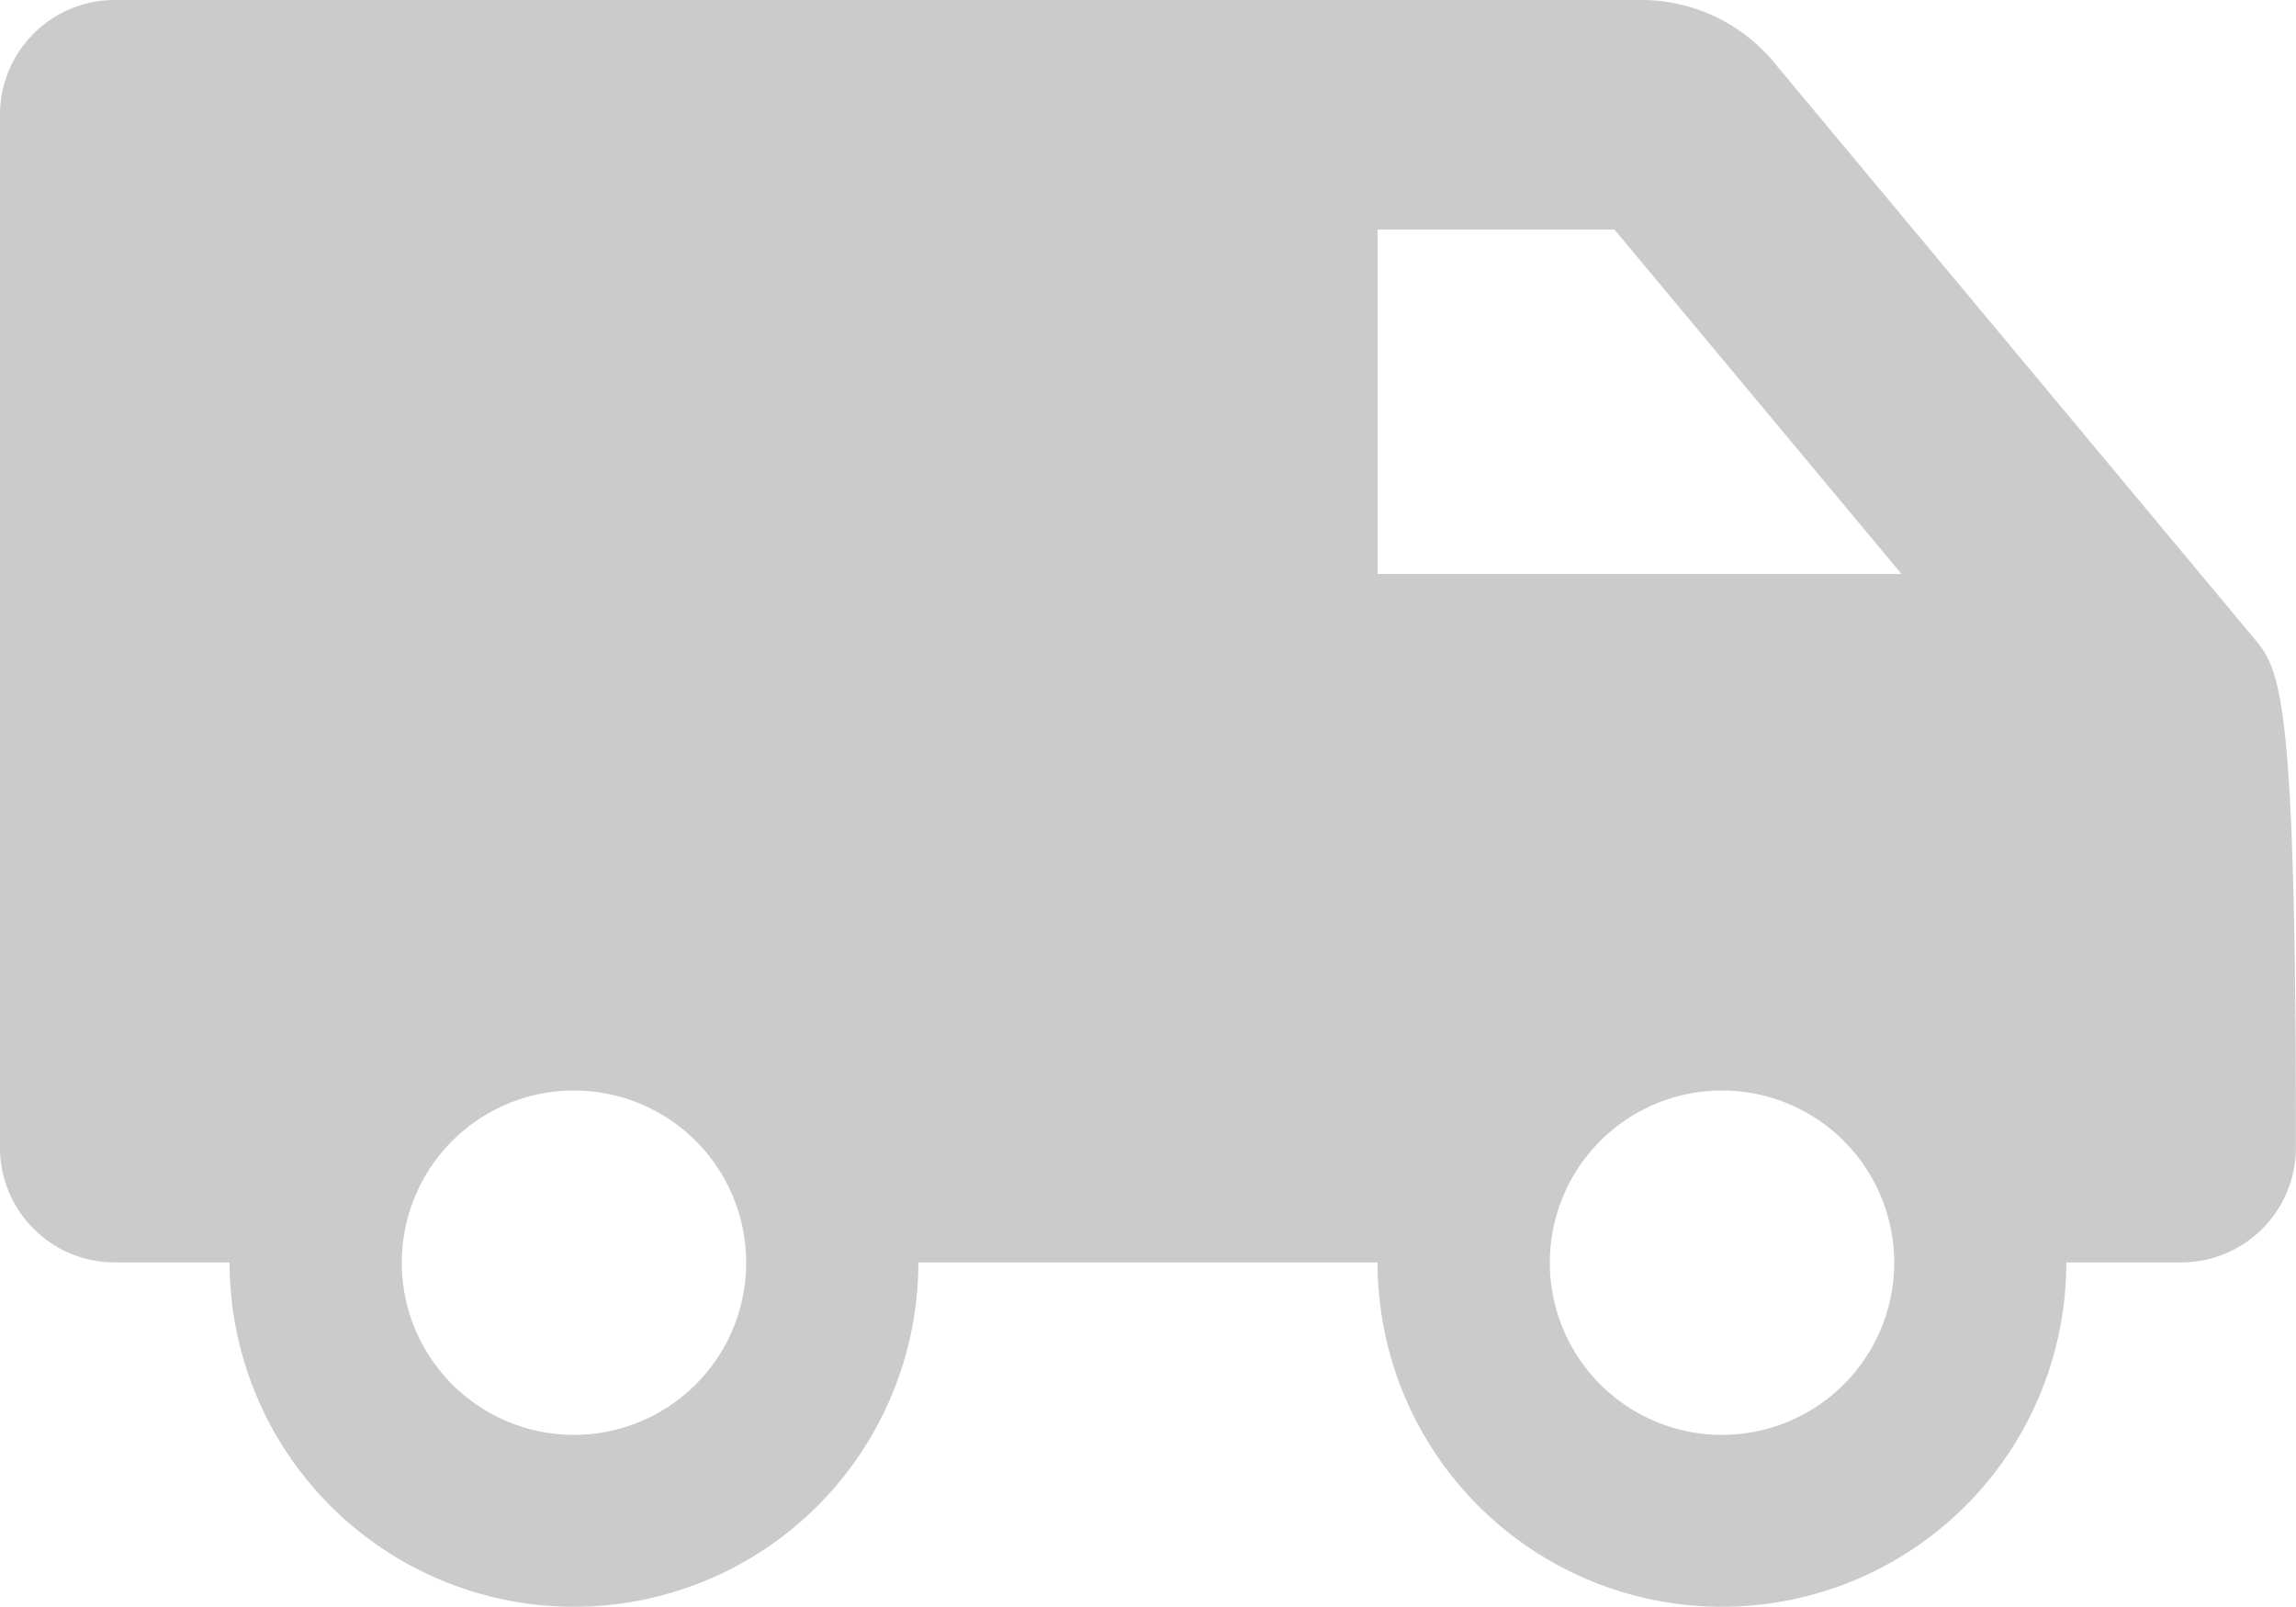 <svg xmlns="http://www.w3.org/2000/svg" width="27.561" height="19.293" viewBox="0 0 27.561 19.293">
  <defs>
    <style>
      .cls-1 {
        fill: #cbcbcb;
      }
    </style>
  </defs>
  <path id="Icon_awesome-shuttle-van" data-name="Icon awesome-shuttle-van" class="cls-1" d="M27.082,9.943l-5.792-6.95A2.068,2.068,0,0,0,19.7,2.25H1.378A1.378,1.378,0,0,0,0,3.628v12.4a1.378,1.378,0,0,0,1.378,1.378H2.756a4.134,4.134,0,0,0,8.268,0h5.512a4.134,4.134,0,0,0,8.268,0h1.378a1.378,1.378,0,0,0,1.378-1.378C27.561,10.783,27.392,10.315,27.082,9.943ZM6.89,19.476a2.067,2.067,0,1,1,2.067-2.067A2.067,2.067,0,0,1,6.89,19.476Zm13.781,0a2.067,2.067,0,1,1,2.067-2.067A2.067,2.067,0,0,1,20.671,19.476ZM16.537,9.14V5.006H19.38L22.825,9.14Z" transform="translate(0 -2.25)"/>
</svg>
